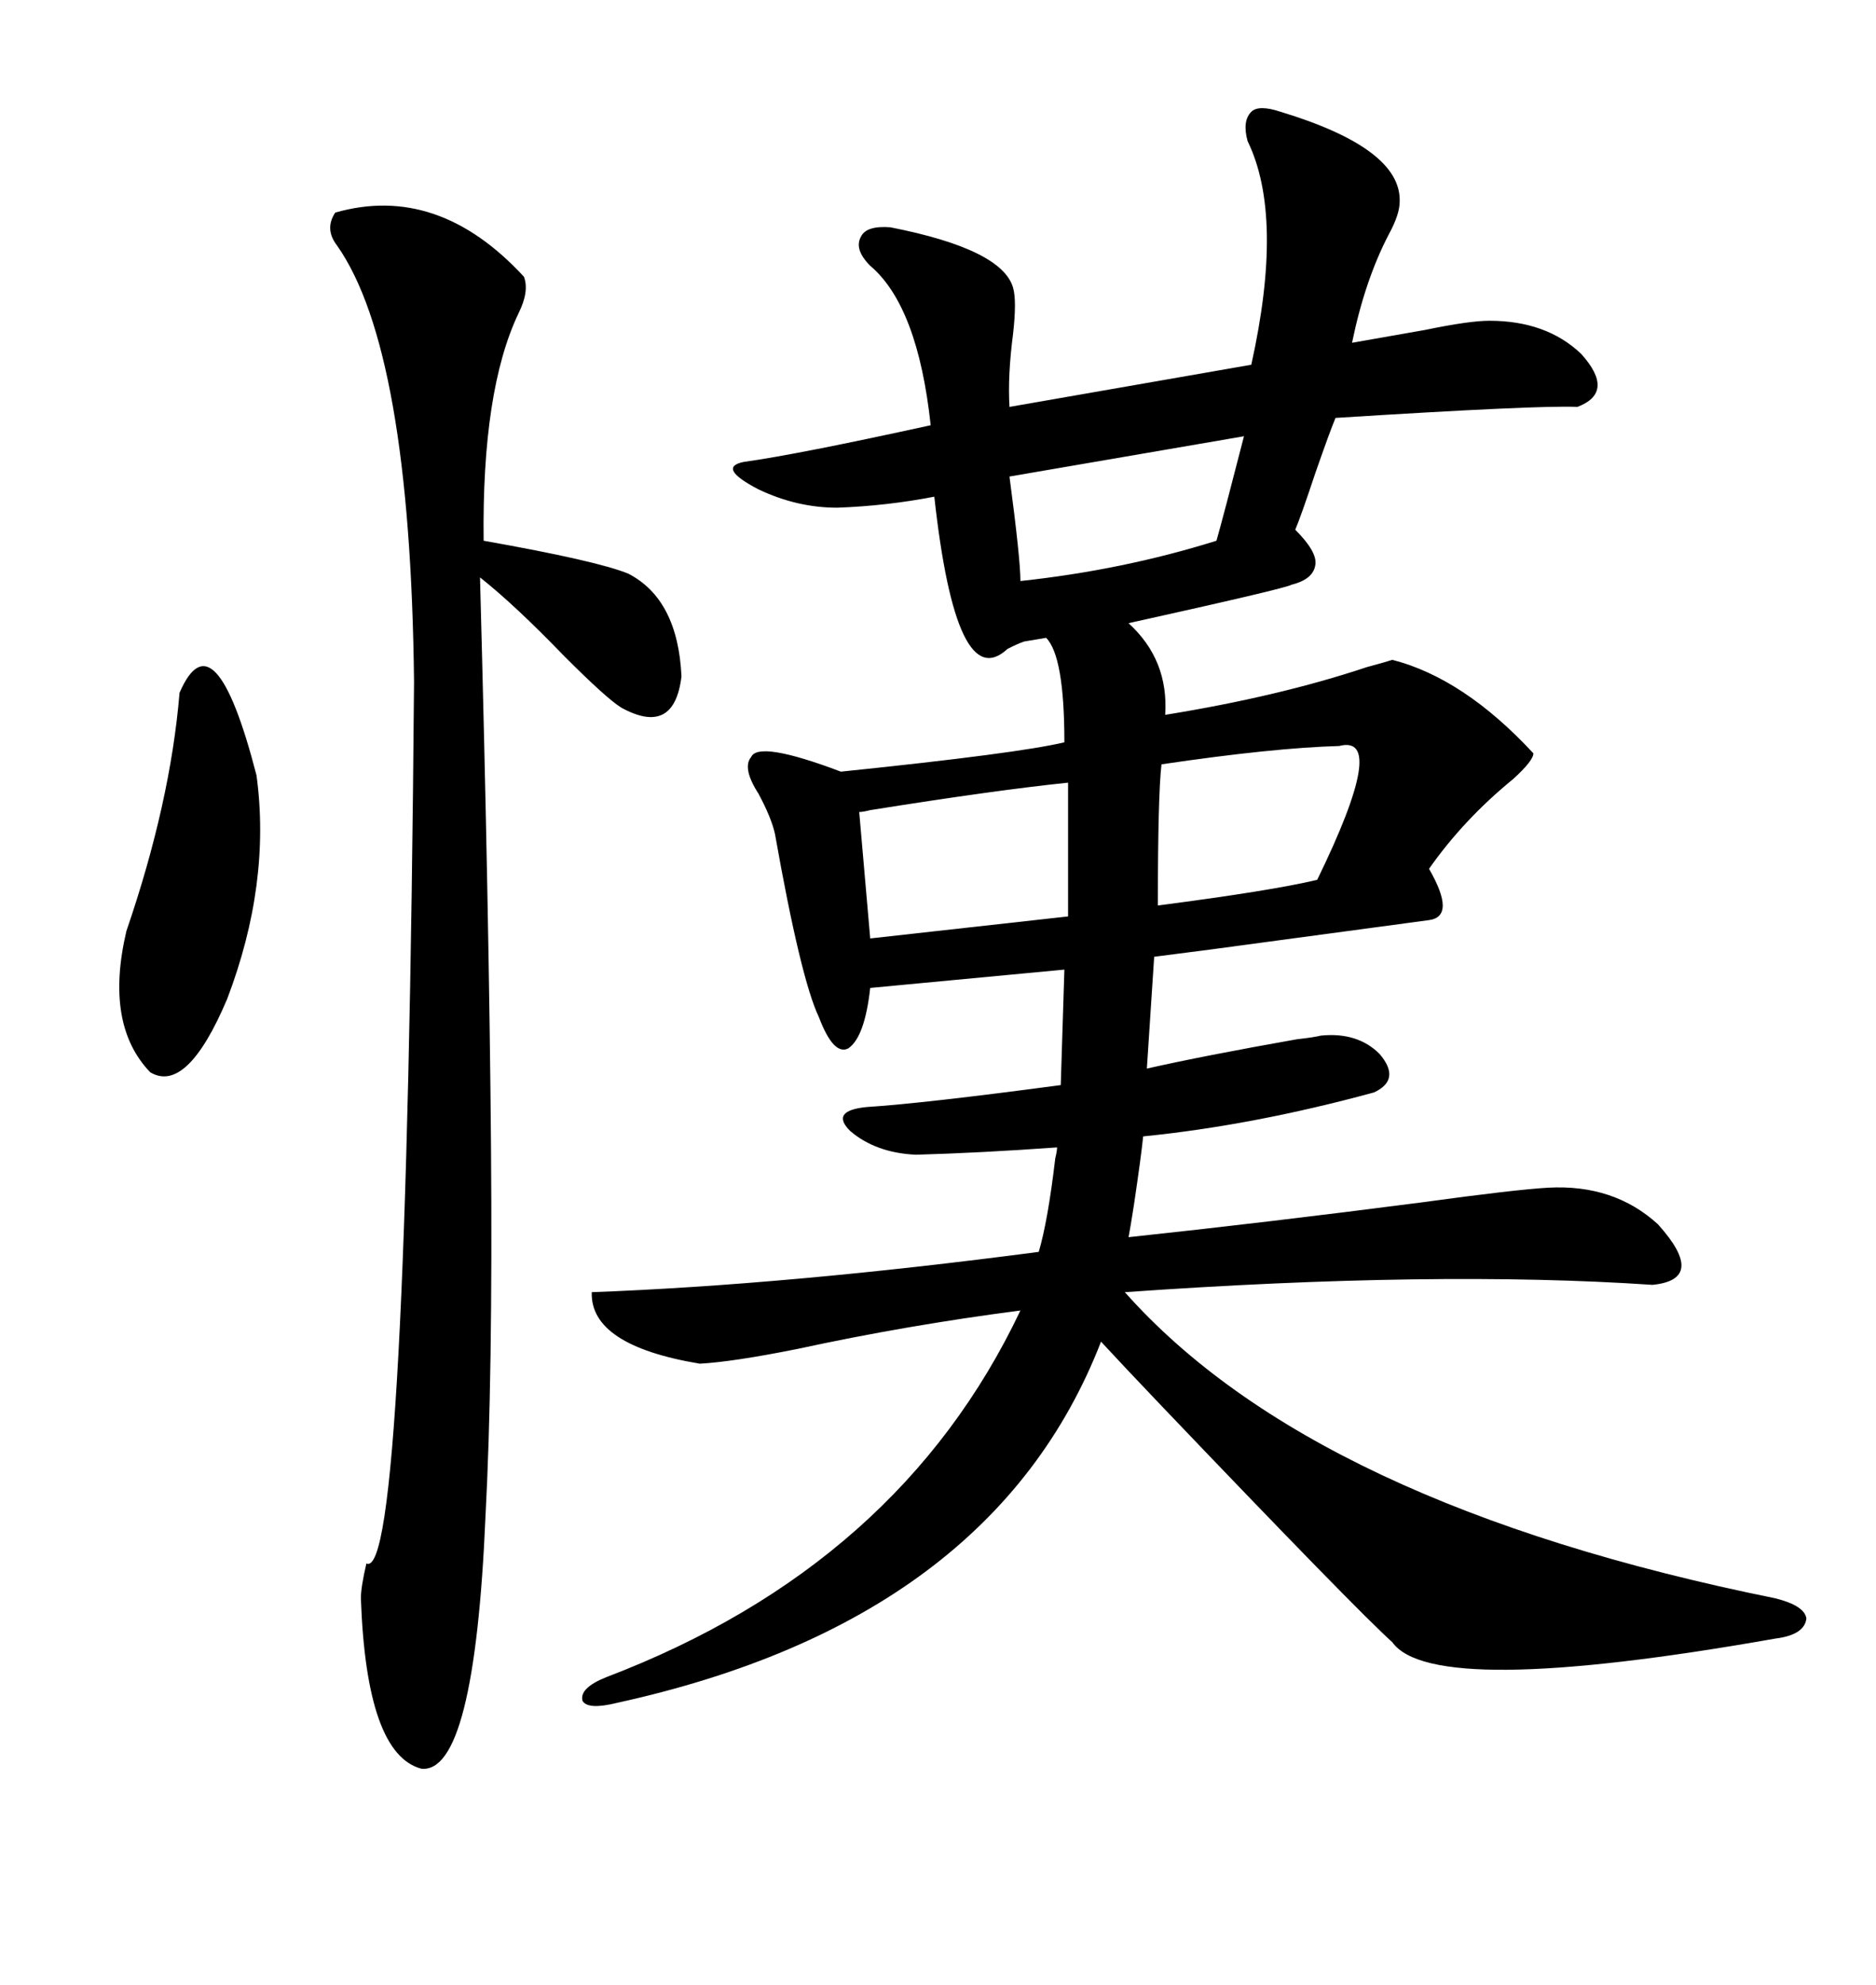 <svg xmlns="http://www.w3.org/2000/svg" xmlns:xlink="http://www.w3.org/1999/xlink" width="300" height="317.285"><path d="M204.79 17.87L204.79 17.87Q224.12 23.73 223.83 32.23L223.83 32.23Q223.83 34.28 222.07 37.50L222.07 37.50Q218.26 44.82 216.21 54.79L216.21 54.79Q221.19 53.91 227.93 52.73L227.93 52.73Q234.96 51.27 238.18 51.27L238.18 51.27Q247.27 51.27 252.83 56.54L252.83 56.54Q258.40 62.70 252.25 65.04L252.25 65.04Q246.09 64.75 213.57 66.80L213.57 66.80Q212.70 68.85 210.35 75.59L210.35 75.59Q208.01 82.62 207.13 84.67L207.13 84.67Q210.64 88.18 210.35 90.23L210.35 90.23Q210.06 92.58 206.54 93.46L206.54 93.46Q205.66 94.04 180.47 99.61L180.47 99.61Q186.91 105.47 186.33 114.26L186.33 114.26Q204.49 111.33 218.55 106.64L218.55 106.64Q221.78 105.76 222.66 105.47L222.66 105.47Q234.08 108.40 245.21 120.41L245.21 120.41Q245.21 121.58 241.99 124.51L241.99 124.51Q234.08 130.96 228.52 138.87L228.52 138.87Q232.91 146.48 228.52 147.07L228.52 147.07Q215.33 148.83 193.65 151.76L193.65 151.76Q186.91 152.64 184.57 152.93L184.57 152.93L183.40 170.80Q192.48 168.75 207.42 166.11L207.42 166.11Q210.06 165.82 211.23 165.53L211.23 165.53Q217.09 164.94 220.61 168.46L220.61 168.46Q224.12 172.56 219.73 174.61L219.73 174.61Q200.39 179.88 182.81 181.64L182.81 181.64Q182.52 184.57 181.35 192.48L181.35 192.48Q180.76 196.29 180.47 197.75L180.47 197.75Q202.44 195.41 227.34 192.19L227.34 192.19Q242.29 190.14 247.56 189.84L247.56 189.84Q258.11 189.26 265.14 195.70L265.14 195.70Q273.05 204.49 264.26 205.37L264.26 205.37Q229.69 203.03 179.88 206.54L179.88 206.54Q210.06 240.53 283.89 255.47L283.89 255.47Q288.57 256.64 288.87 258.69L288.87 258.69Q288.57 261.33 283.89 261.91L283.89 261.91Q229.10 271.58 222.66 262.50L222.66 262.50Q216.80 257.23 185.74 224.71L185.74 224.71Q179.59 218.26 176.07 214.45L176.07 214.45Q158.79 258.98 98.73 272.17L98.73 272.17Q94.04 273.34 93.16 271.88L93.16 271.88Q92.58 269.82 96.97 268.07L96.97 268.07Q143.85 250.20 163.18 209.47L163.18 209.47Q145.02 211.82 127.44 215.63L127.44 215.63Q117.19 217.68 111.91 217.97L111.91 217.97Q94.34 215.04 94.63 206.54L94.63 206.54Q125.98 205.37 166.11 200.10L166.11 200.10Q167.58 195.12 168.75 185.16L168.75 185.16Q169.04 183.98 169.04 183.40L169.04 183.40Q156.74 184.28 146.48 184.57L146.48 184.57Q140.04 184.28 135.94 180.76L135.94 180.76Q132.71 177.54 138.57 176.95L138.57 176.95Q147.66 176.37 169.63 173.44L169.63 173.44L170.21 154.98L139.16 157.91Q138.28 165.82 135.64 167.58L135.64 167.58Q133.30 168.75 130.96 162.60L130.96 162.60Q128.03 156.45 123.93 133.30L123.93 133.30Q123.34 130.66 121.29 126.86L121.29 126.86Q118.65 122.75 120.12 121.00L120.12 121.00Q121.29 118.36 134.47 123.34L134.47 123.34Q162.89 120.41 170.21 118.65L170.21 118.65Q170.21 104.88 167.29 101.95L167.29 101.95L163.77 102.54Q162.89 102.83 161.13 103.71L161.13 103.71Q152.93 111.33 149.41 79.39L149.41 79.39Q141.80 80.86 133.89 81.15L133.89 81.15Q127.44 81.15 121.29 78.22L121.29 78.22Q114.55 74.71 118.95 73.83L118.95 73.83Q127.44 72.66 148.83 67.97L148.83 67.97Q146.78 48.93 139.16 42.48L139.16 42.48Q136.52 39.84 137.70 37.79L137.70 37.79Q138.57 36.04 142.38 36.33L142.38 36.33Q160.25 39.84 162.01 46.00L162.01 46.00Q162.60 48.05 162.01 53.32L162.01 53.32Q161.13 60.06 161.43 65.04L161.43 65.04L200.10 58.30Q205.37 34.57 199.51 22.56L199.51 22.56Q198.63 19.34 200.10 17.87L200.10 17.87Q201.27 16.70 204.79 17.87ZM53.61 33.98L53.61 33.98Q70.02 29.30 83.79 44.24L83.79 44.24Q84.67 46.58 82.91 50.10L82.91 50.10Q77.05 62.40 77.34 86.43L77.34 86.43Q95.51 89.65 100.49 91.70L100.49 91.70Q108.40 95.80 108.98 108.11L108.98 108.11Q107.81 117.77 99.32 113.09L99.32 113.09Q96.97 111.62 90.23 104.88L90.23 104.88Q82.32 96.68 76.76 92.29L76.76 92.29Q78.22 146.48 78.52 183.40L78.52 183.40Q78.81 220.31 77.64 242.29L77.64 242.29Q75.88 283.59 67.38 282.71L67.38 282.71Q58.59 280.37 57.71 255.47L57.71 255.47Q57.71 253.71 58.59 249.90L58.59 249.90Q65.04 253.13 66.21 108.98L66.21 108.98Q65.63 55.96 53.91 39.26L53.91 39.26Q51.86 36.62 53.61 33.98ZM28.71 110.74L28.71 110.74Q34.28 97.85 41.02 123.93L41.02 123.93Q43.36 141.21 36.33 159.67L36.33 159.67Q29.88 174.90 24.02 171.39L24.02 171.39Q16.70 163.77 20.21 148.83L20.21 148.83Q27.25 128.32 28.71 110.74ZM170.80 146.48L170.80 125.10Q159.38 126.27 139.16 129.49L139.16 129.49Q137.99 129.79 137.40 129.79L137.40 129.79L139.16 150L170.80 146.48ZM214.16 119.24L214.16 119.24Q203.61 119.53 185.74 122.17L185.74 122.17Q185.16 127.15 185.16 144.73L185.16 144.73Q203.32 142.38 210.64 140.63L210.64 140.63Q222.07 117.19 214.16 119.24ZM198.93 69.73L198.93 69.73L161.43 76.17Q163.18 89.36 163.18 92.87L163.18 92.87Q179.59 91.11 194.53 86.43L194.53 86.43Q195.70 82.32 198.93 69.73Z"/></svg>